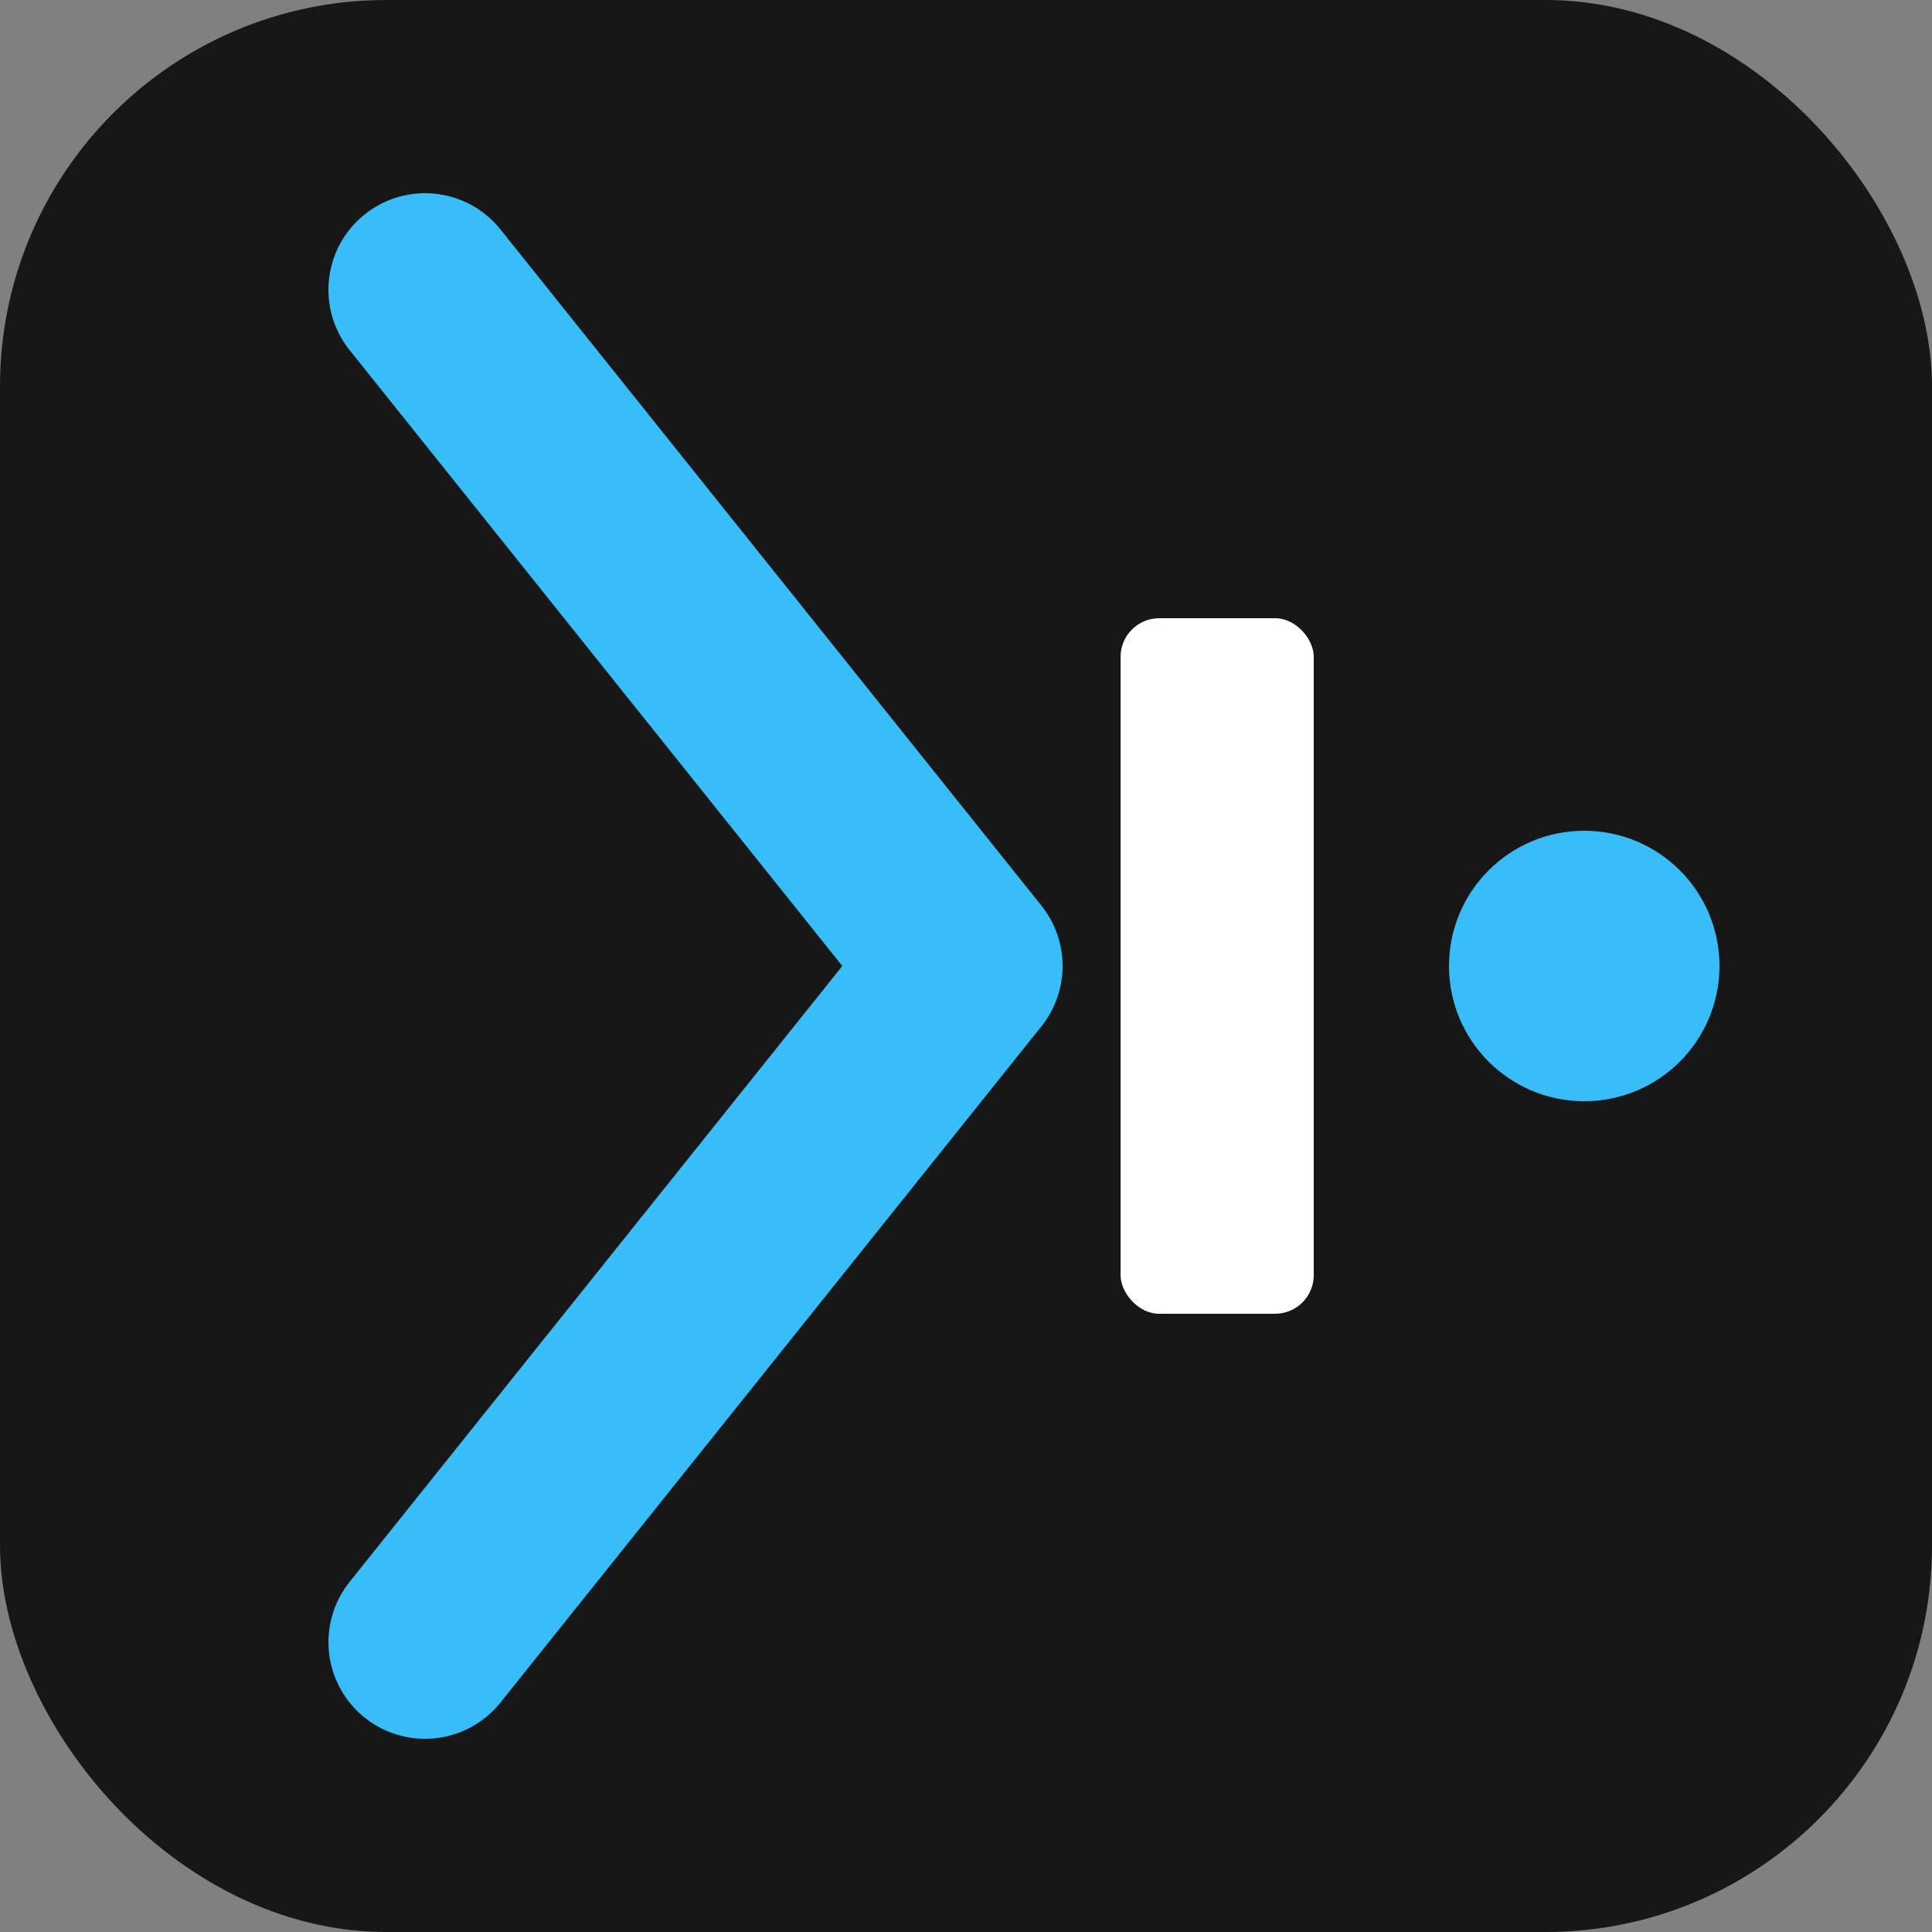 <svg width="32" height="32" viewBox="0 0 100 100" xmlns="http://www.w3.org/2000/svg">
  <rect x="0" y="0" width="100" height="100" fill="#808080" stroke="none"/>
  <!-- Background -->
  <rect width="100" height="100" rx="20" fill="#171717"/>
  <!-- Bracket -->
  <path d="M 22 15 L 50 50 L 22 85" fill="none" stroke="#38BDF8" stroke-width="10" stroke-linecap="round" stroke-linejoin="round"/>
  <!-- Solid Block -->
  <rect x="58" y="32" width="10" height="36" rx="2" fill="#FFFFFF"/>
  <!-- Dot -->
  <circle cx="82" cy="50" r="7" fill="#38BDF8"/>
</svg>

